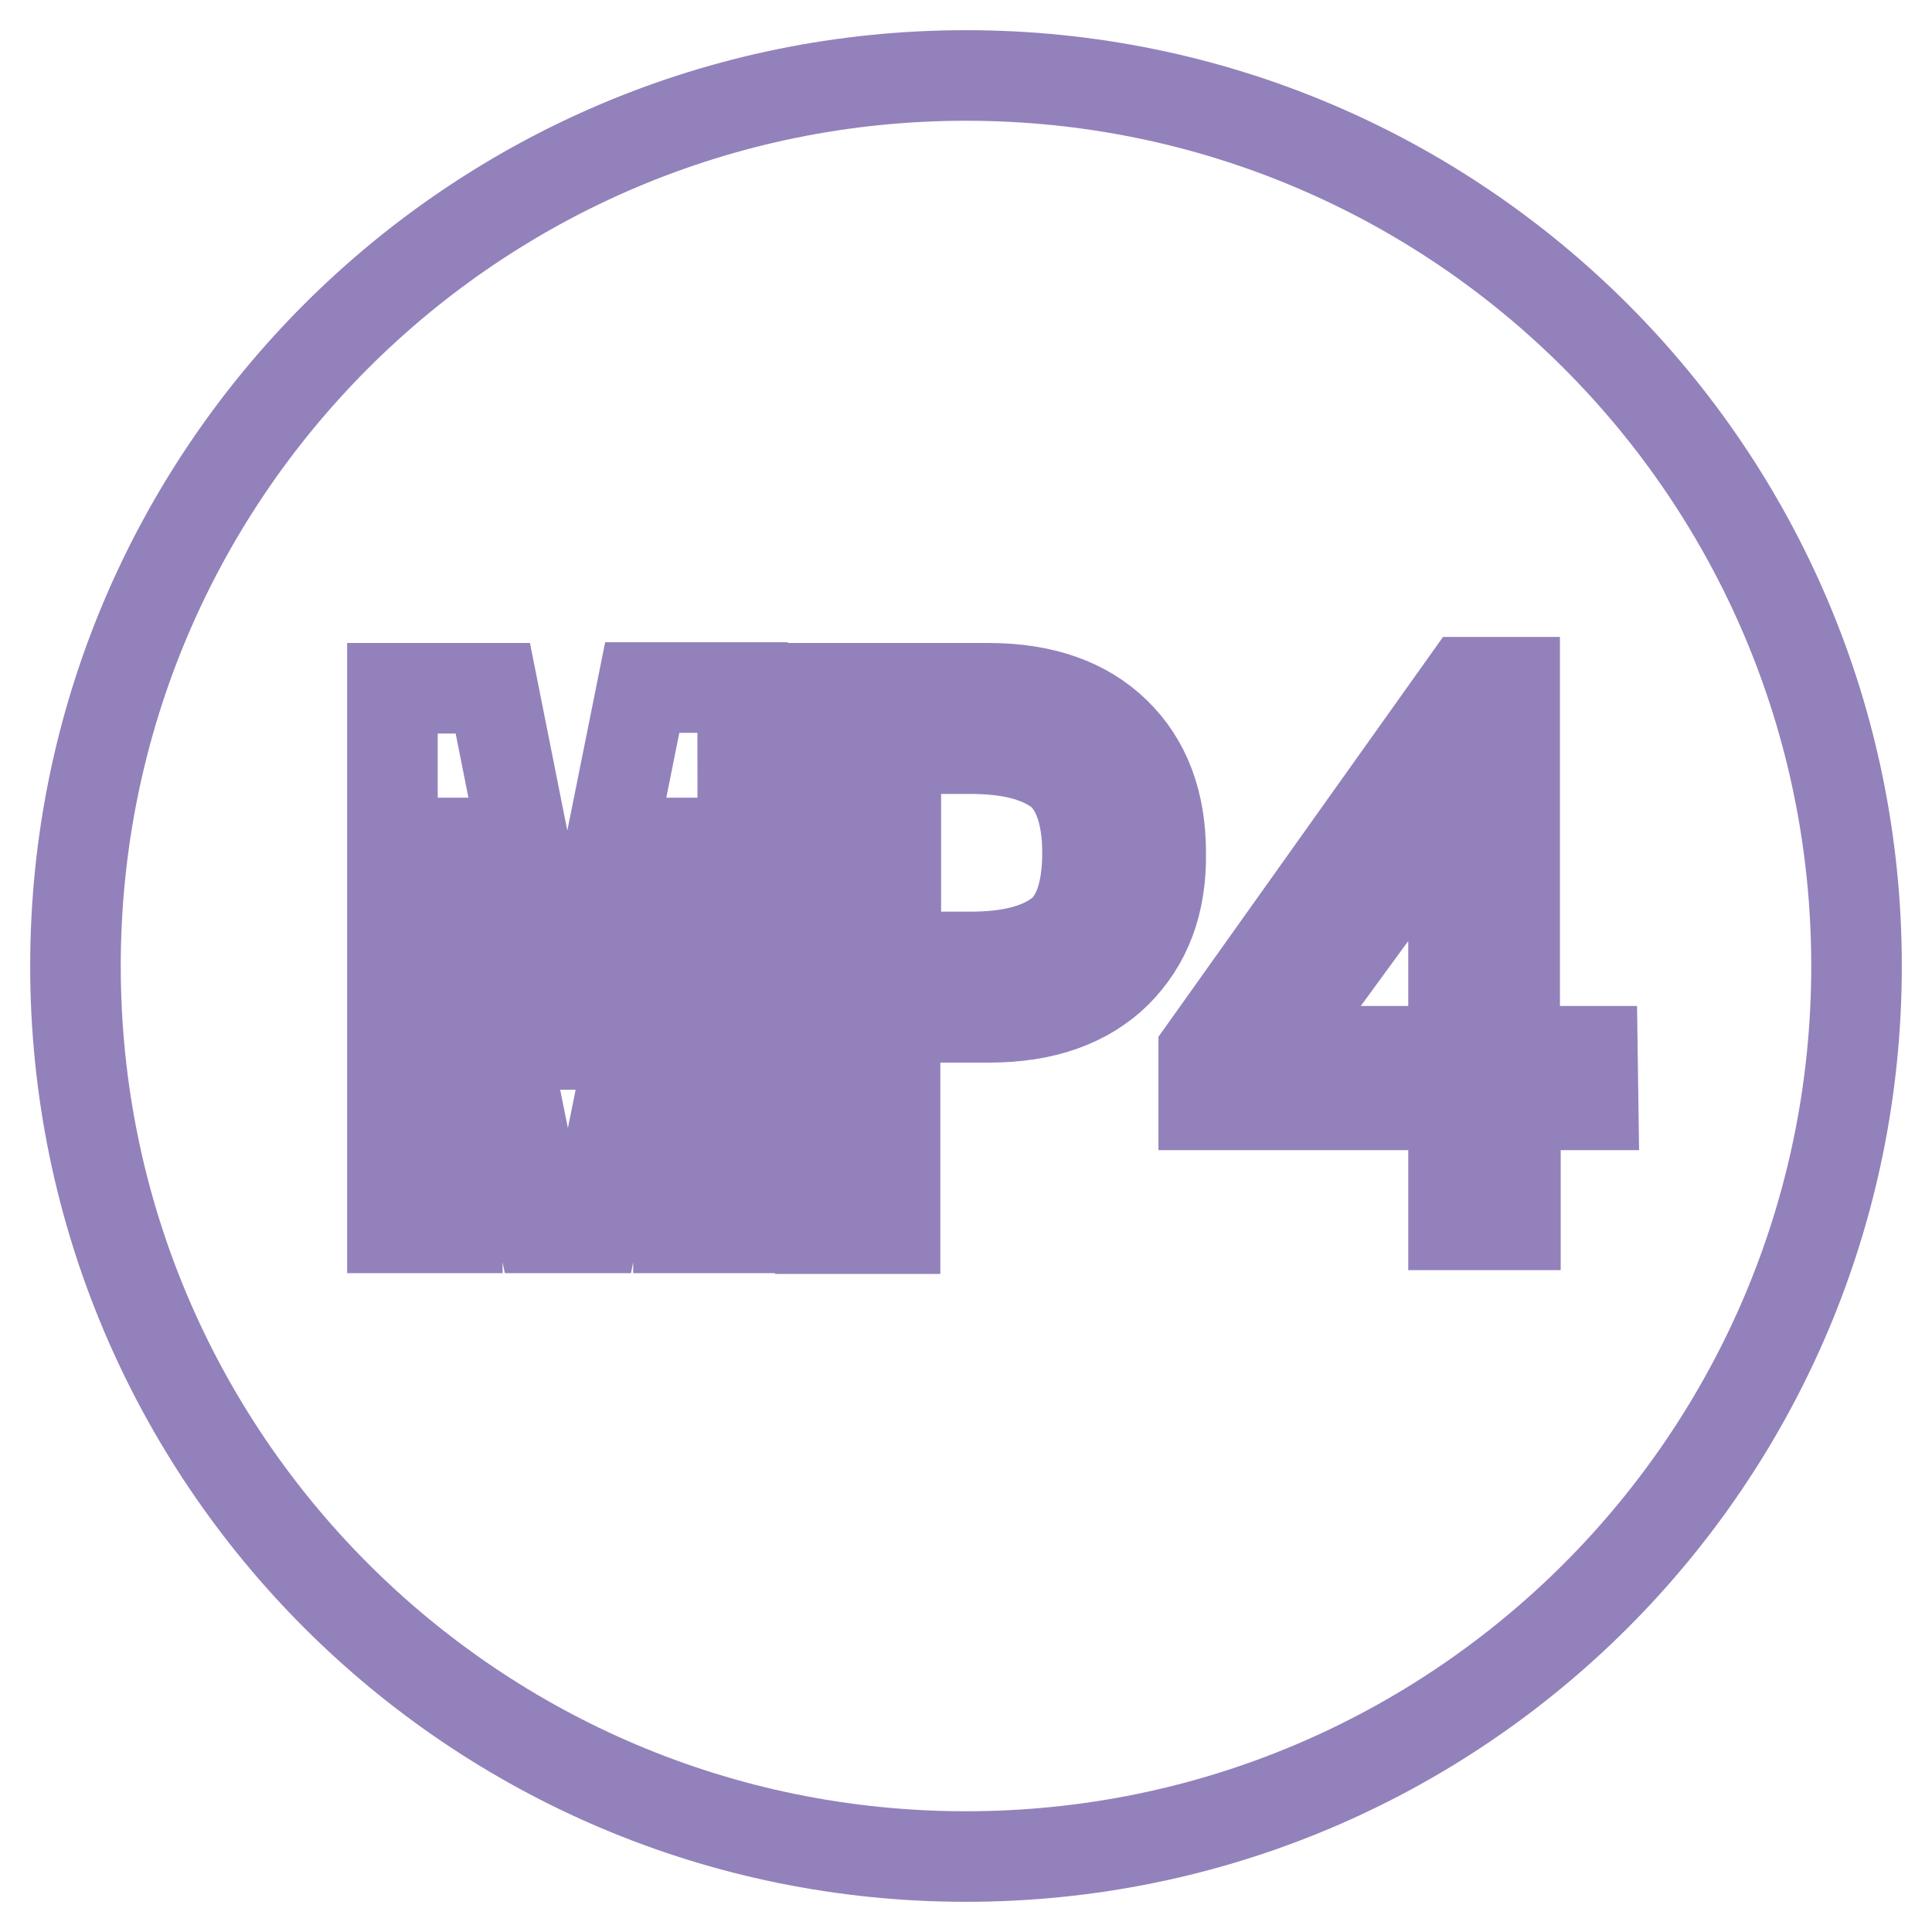 <?xml version="1.0" encoding="utf-8"?>
<!-- Svg Vector Icons : http://www.onlinewebfonts.com/icon -->
<!DOCTYPE svg PUBLIC "-//W3C//DTD SVG 1.1//EN" "http://www.w3.org/Graphics/SVG/1.1/DTD/svg11.dtd">
<svg version="1.1" xmlns="http://www.w3.org/2000/svg" xmlns:xlink="http://www.w3.org/1999/xlink" x="0px" y="0px" viewBox="0 0 256 256" enable-background="new 0 0 256 256" xml:space="preserve">
<g> <path stroke-width="12" fill-opacity="0" stroke="#9381bb"  d="M128,10C62.8,10,10,62.8,10,128c0,65.2,52.8,118,118,118c65.2,0,118-52.8,118-118C246,62.8,193.2,10,128,10 z M98.5,162.7h-8.6v-51h-0.9l-10.3,51h-6.9l-10.3-51h-0.9v51h-8.6V91.2h13.3l9.4,47.2h0.9l9.5-47.3h13.3L98.5,162.7L98.5,162.7z  M147.9,128.9c-4,3.9-9.6,5.9-16.8,5.9h-12.5v28h-9.9V91.2h22.3c7.2,0,12.8,2,16.8,5.9c4,3.9,6,9.2,6,15.9 C153.9,119.7,151.9,124.9,147.9,128.9L147.9,128.9z M211.1,146.4h-10.3v15.9h-8.2v-15.9h-33.1v-7.1l34.8-48.9h6.4v48.9H211 L211.1,146.4L211.1,146.4z M140.2,102.1c-2.6-1.9-6.4-2.9-11.6-2.9h-9.9v27.6h9.9c5.2,0,9-1,11.6-2.9c2.6-1.9,3.9-5.6,3.9-10.9 C144.1,107.7,142.7,104,140.2,102.1z M192.6,139.3v-33l-24.1,33H192.6z"/></g>
</svg>